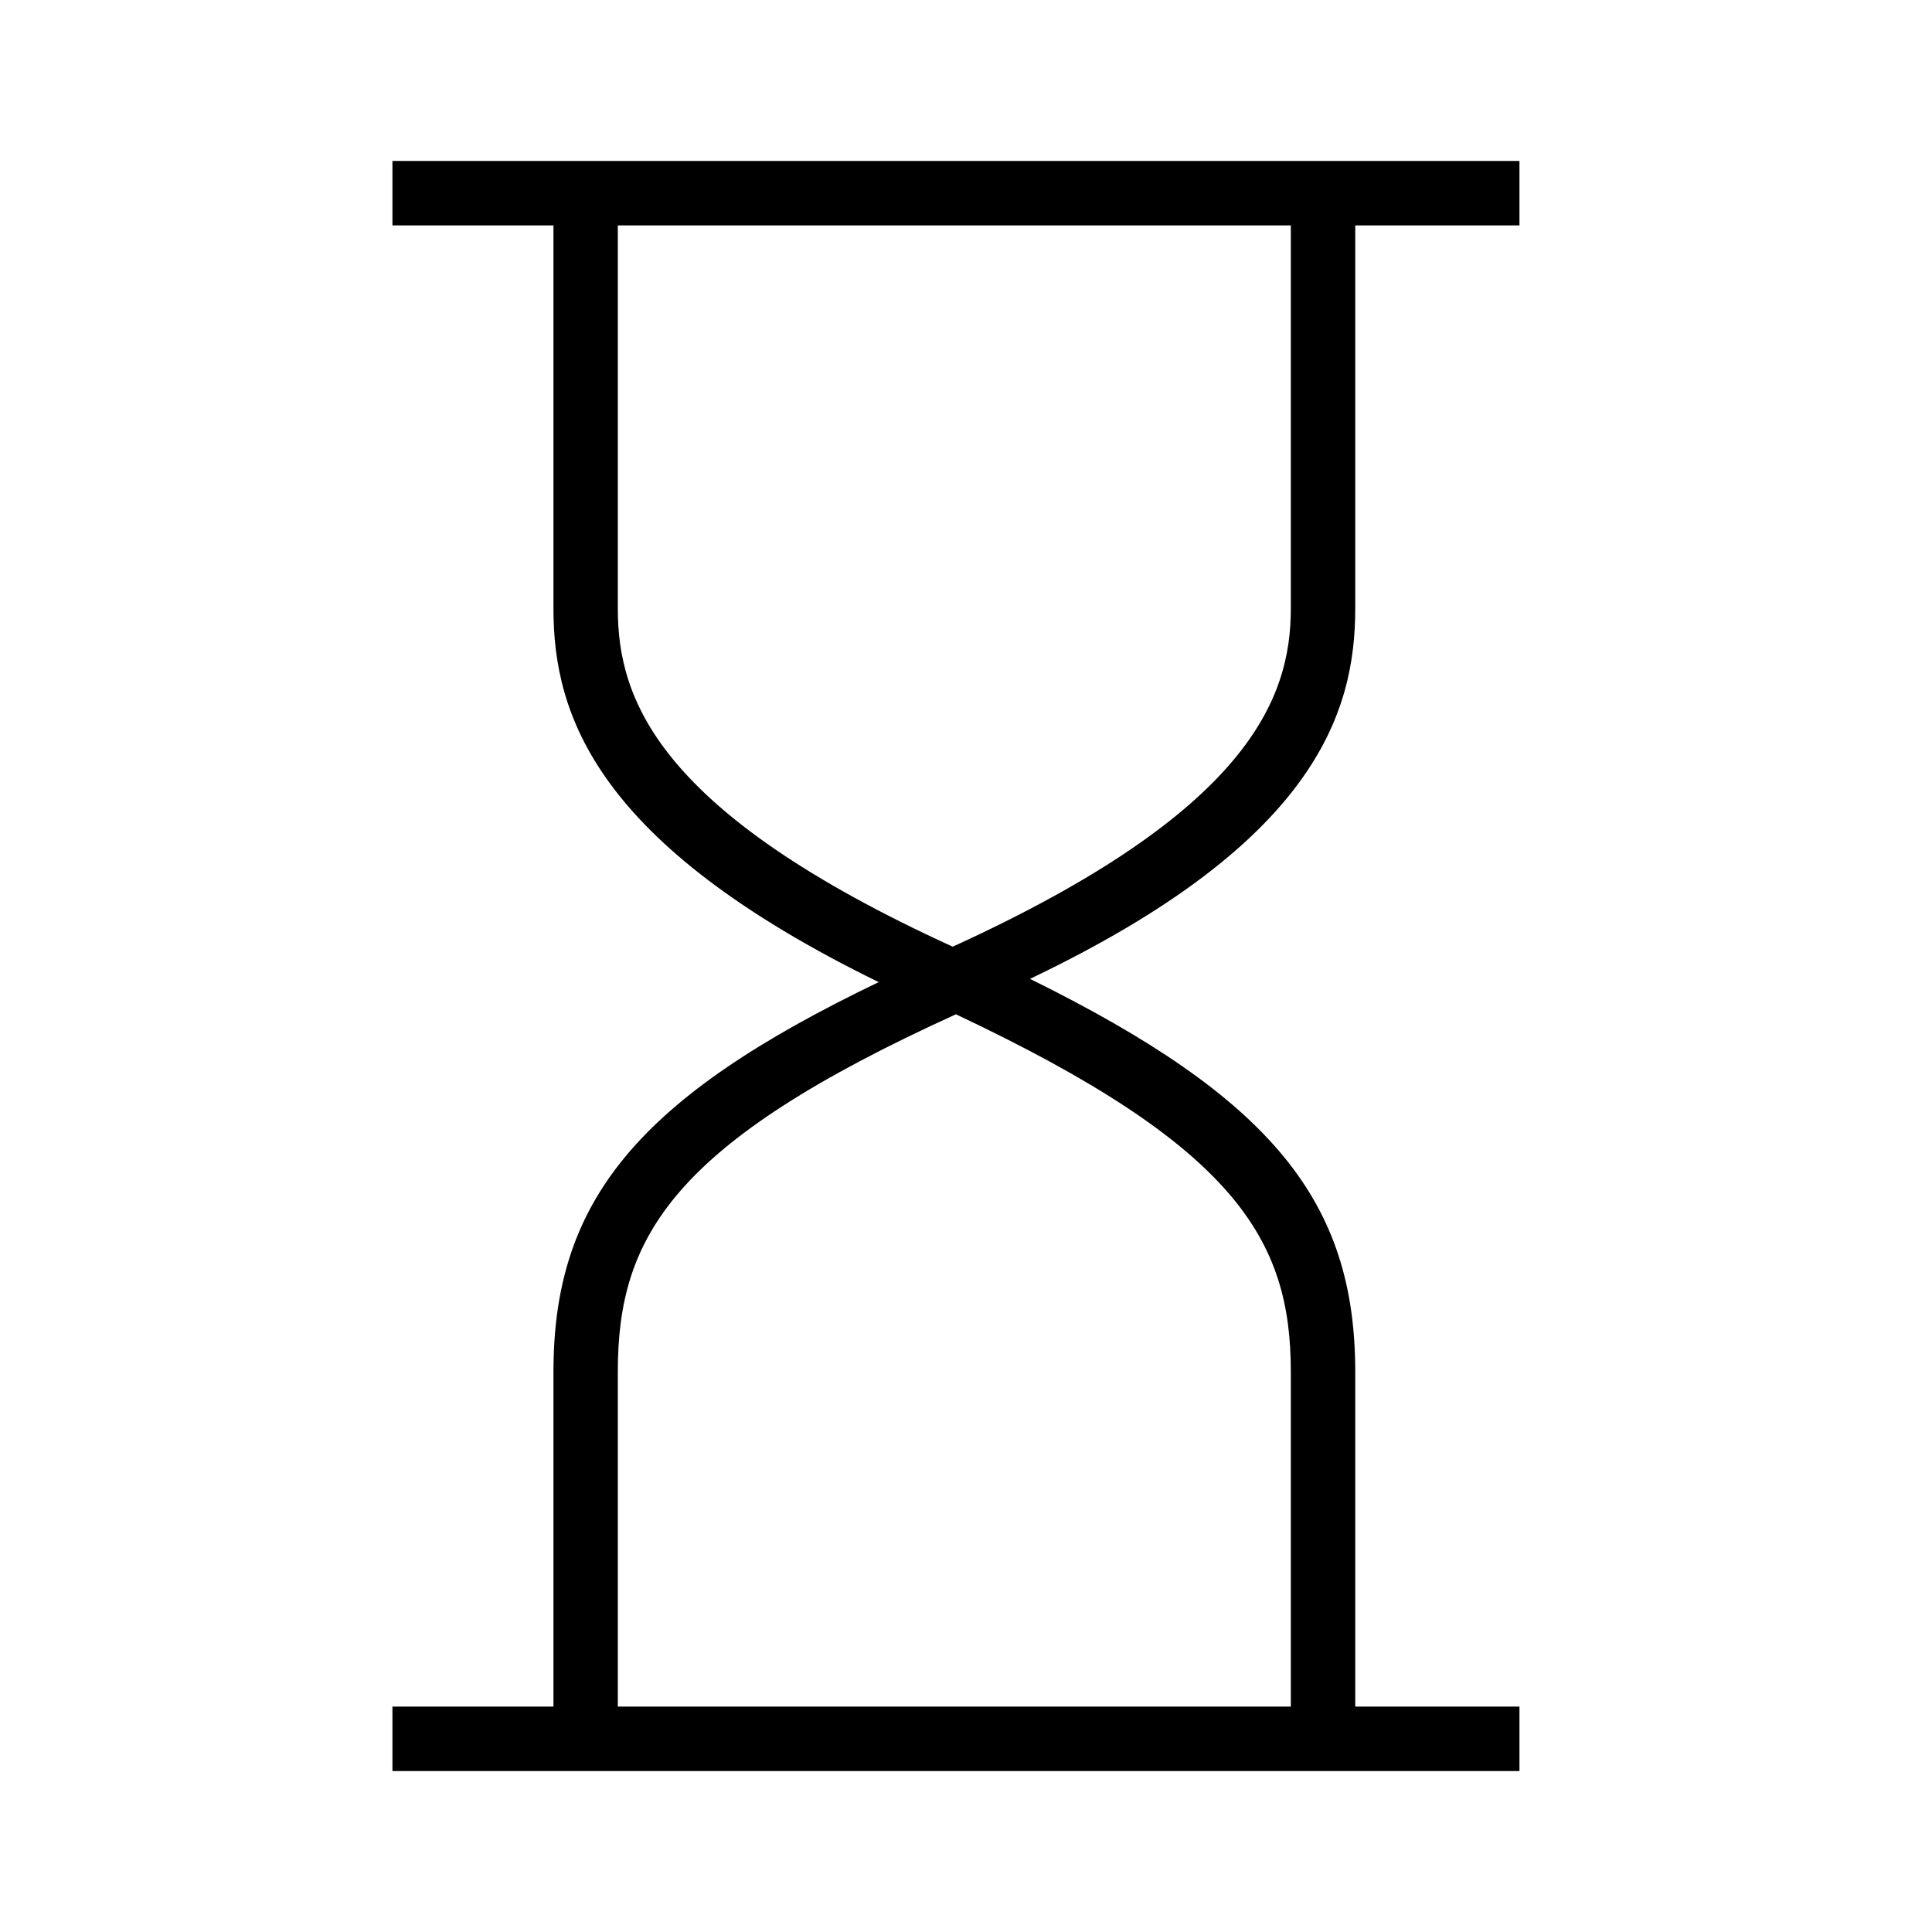 <?xml version="1.0" encoding="utf-8"?>

<!DOCTYPE svg PUBLIC "-//W3C//DTD SVG 1.1//EN" "http://www.w3.org/Graphics/SVG/1.1/DTD/svg11.dtd">

<svg width="800px" height="800px" viewBox="-6.5 0 32 32" version="1.1" xmlns="http://www.w3.org/2000/svg" xmlns:xlink="http://www.w3.org/1999/xlink">
<g id="icomoon-ignore">
</g>
<path d="M15.947 10.080v-6.347h2.72v-1.067h-18.667v1.067h2.667v6.347c0 1.76 0.693 3.893 5.387 6.187-4 1.92-5.387 3.627-5.387 6.453v5.547h-2.667v1.067h18.667v-1.067h-2.72v-5.547c0-2.827-1.387-4.533-5.387-6.507 4.693-2.24 5.387-4.373 5.387-6.133zM14.88 22.72v5.547h-11.147v-5.547c0-2.24 0.907-3.787 5.6-5.92 4.64 2.187 5.547 3.733 5.547 5.92zM9.28 15.68c-4.907-2.24-5.547-4.107-5.547-5.6v-6.347h11.147v6.347c0 1.493-0.693 3.36-5.6 5.6z" fill="#000000">

</path>
</svg>